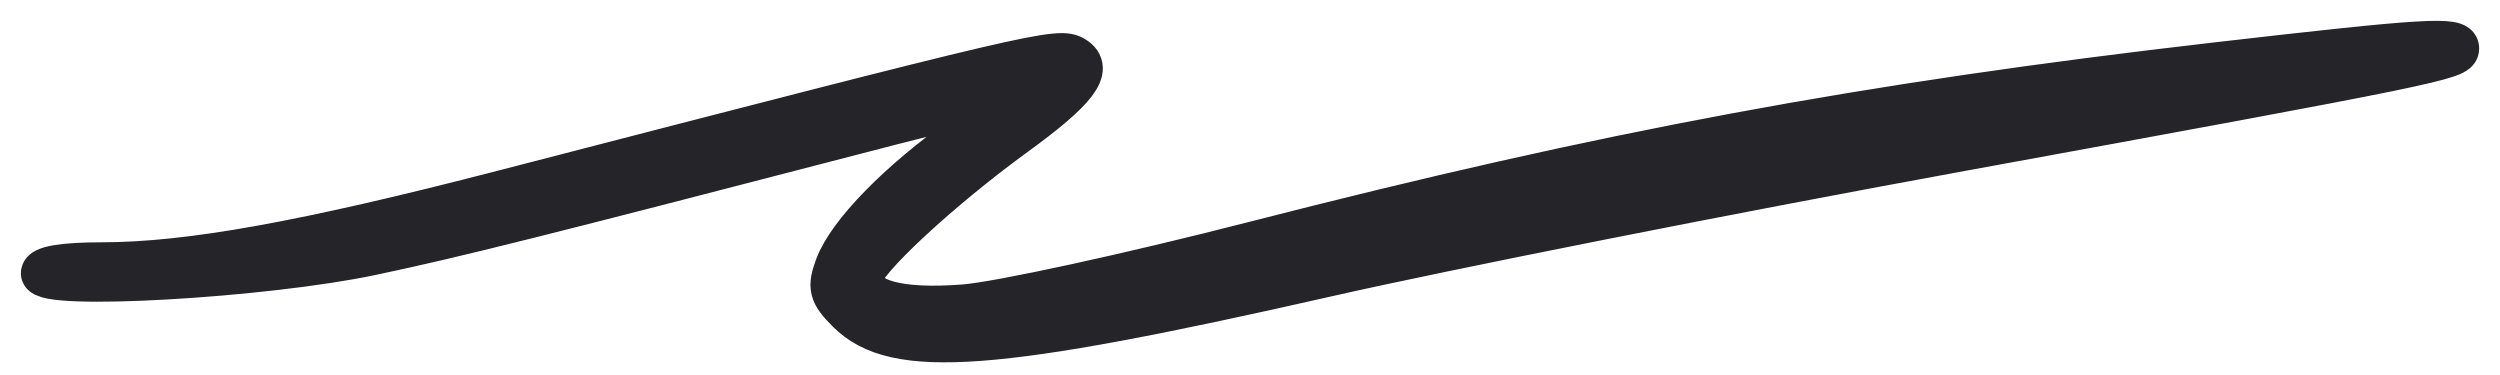 <svg width="60" height="9" viewBox="0 0 60 9" fill="none" xmlns="http://www.w3.org/2000/svg">
<path d="M30.107 5.809C38.569 3.637 44.732 2.491 53.221 1.512C58.23 0.935 59 0.888 59 1.162C59 1.418 58.496 1.521 46.908 3.64C41.493 4.63 34.711 5.974 31.836 6.627C23.846 8.441 21.475 8.619 20.343 7.487C19.907 7.051 19.868 6.896 20.062 6.38C20.359 5.591 21.574 4.347 23.101 3.269C23.779 2.79 24.302 2.366 24.263 2.327C24.224 2.288 22.947 2.58 21.425 2.975C12.791 5.217 10.96 5.676 8.919 6.108C6.329 6.655 1 6.958 1 6.558C1 6.402 1.514 6.316 2.445 6.315C4.539 6.314 7.316 5.813 12.093 4.576C24.954 1.246 25.413 1.138 25.79 1.371C26.243 1.651 25.852 2.165 24.368 3.243C22.558 4.557 20.69 6.293 20.69 6.661C20.69 7.205 21.575 7.446 23.136 7.326C23.968 7.262 27.105 6.58 30.107 5.809Z" fill="#242429" stroke="#242429"/>
</svg>
